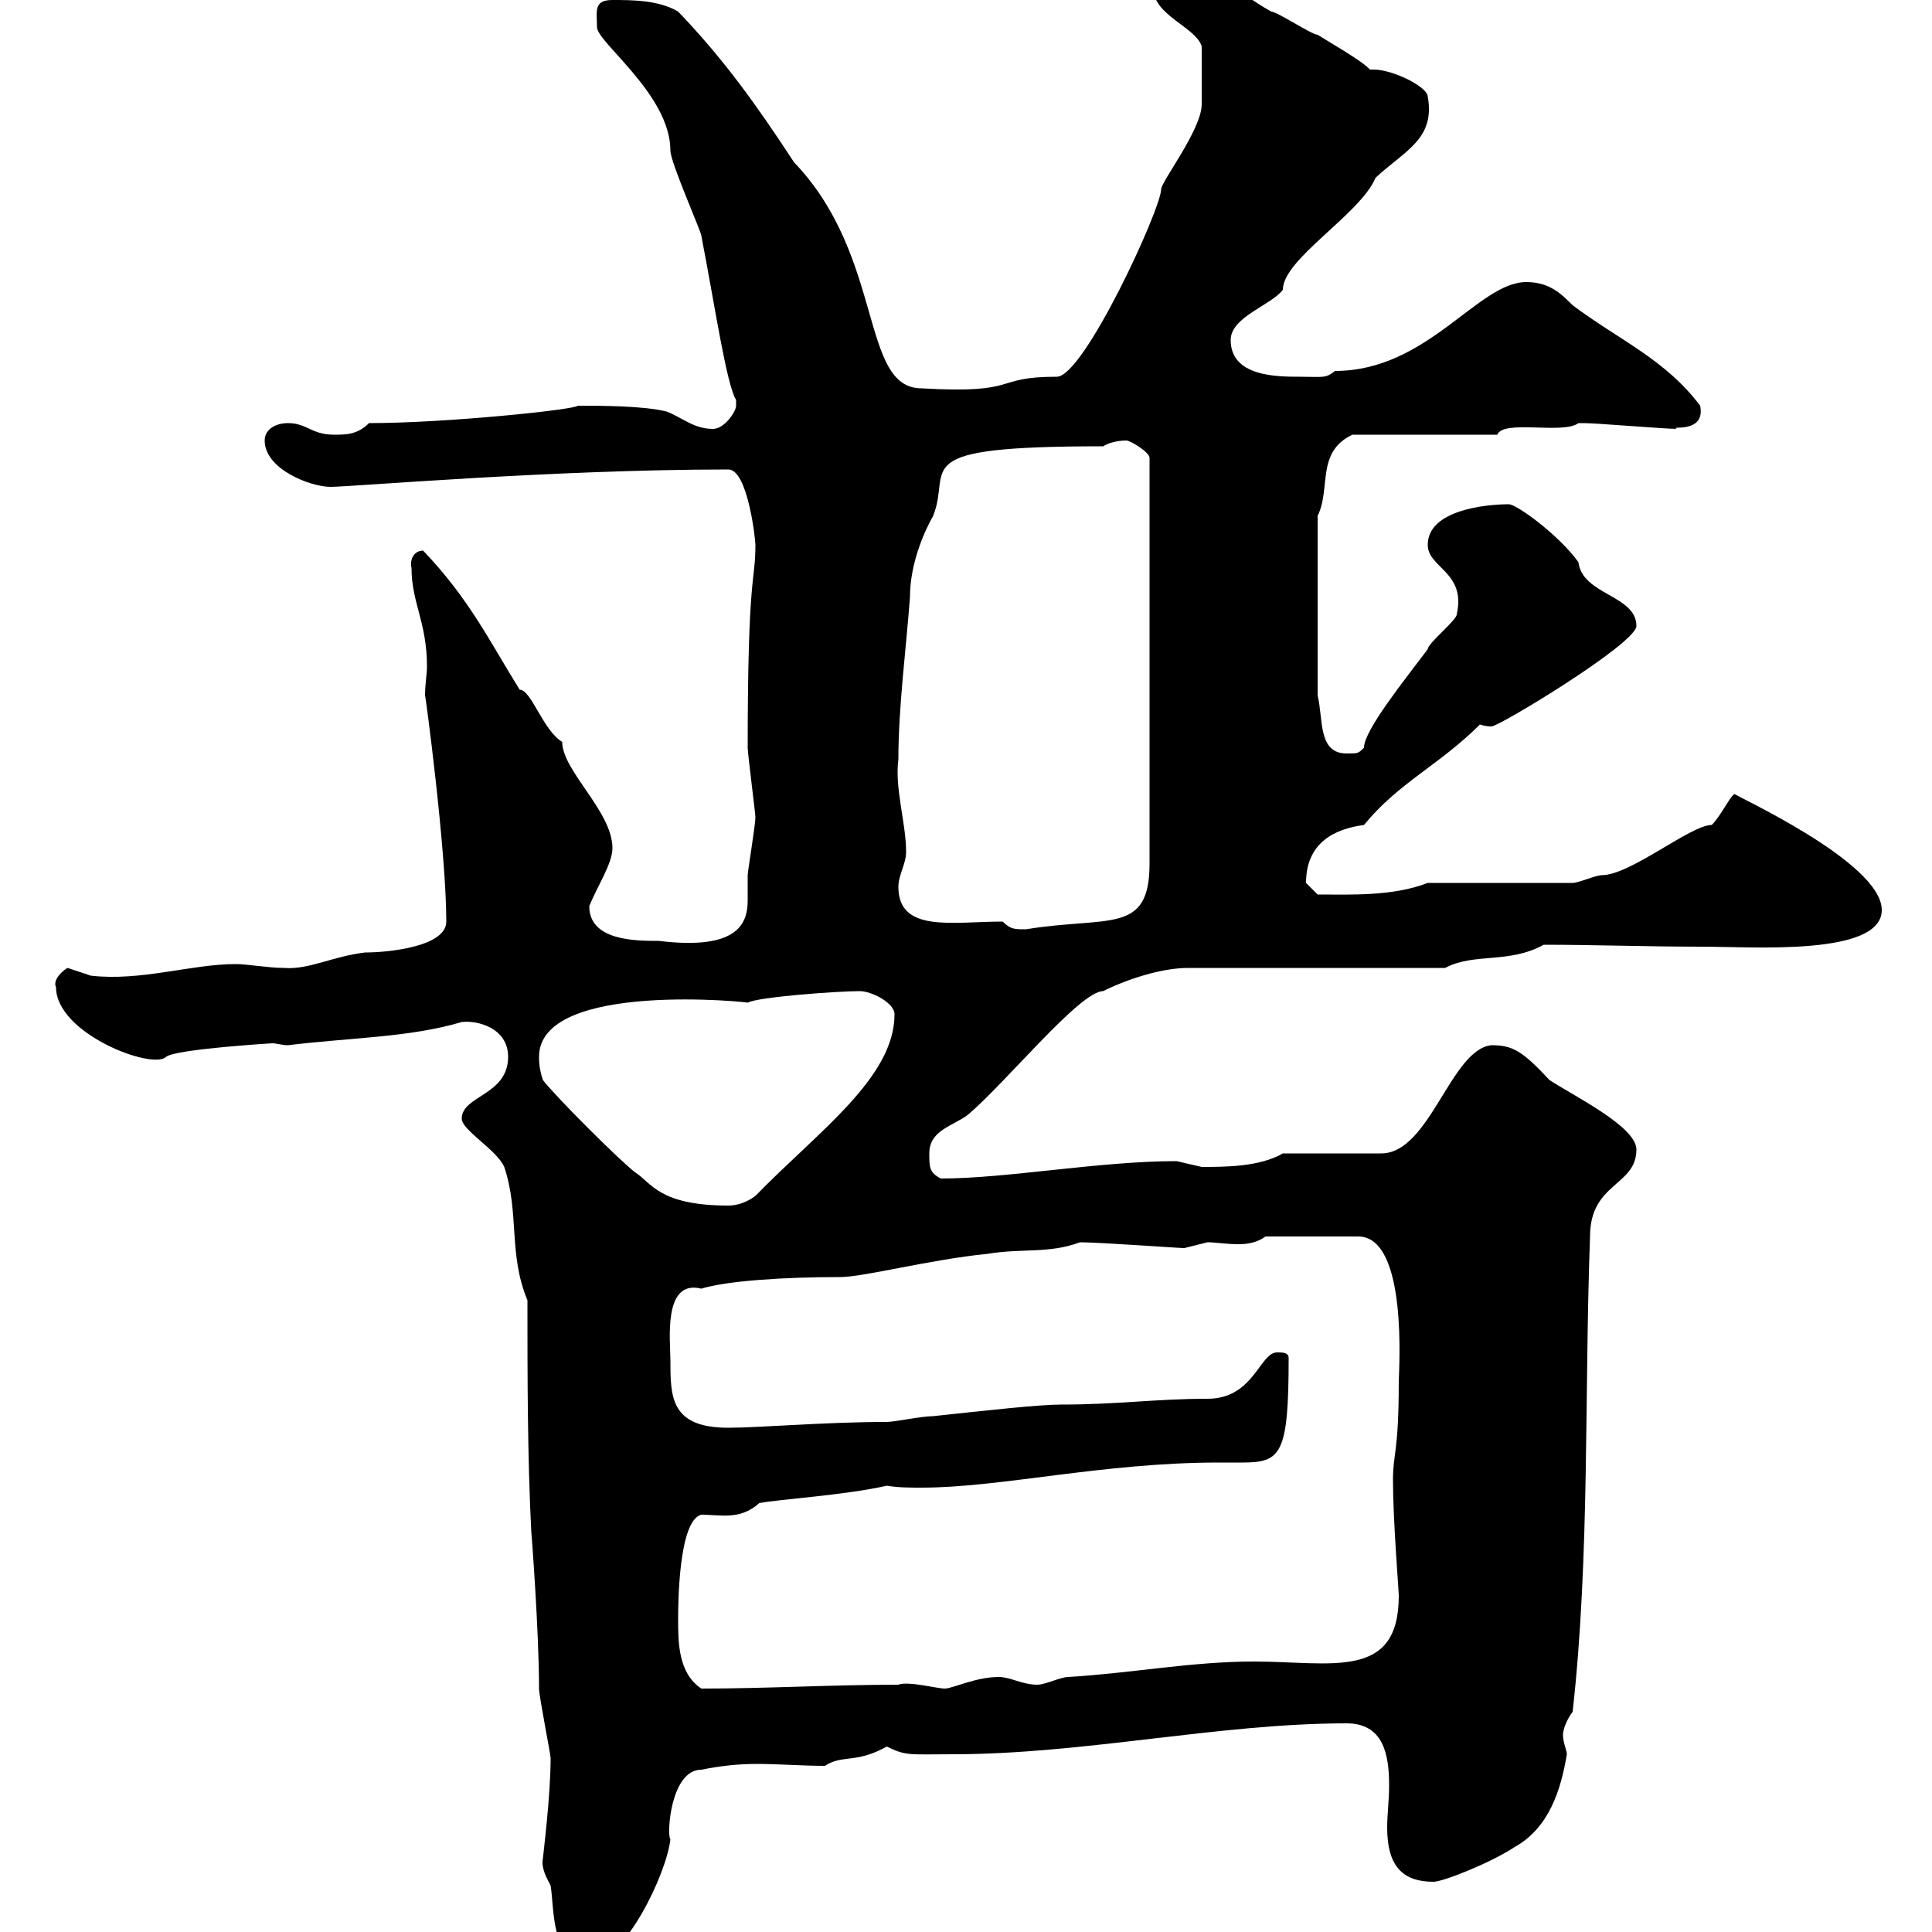 <svg xmlns="http://www.w3.org/2000/svg" xmlns:xlink="http://www.w3.org/1999/xlink" width="300" height="300"><path d="M84.30 288.60C84 290.10 84.90 291.60 85.50 292.80C86.10 296.40 85.50 304.80 91.50 304.80C96.90 304.80 103.50 291 104.10 285.60C103.50 285 104.10 274.80 108.90 274.80C111.90 274.20 114.60 273.90 117.60 273.90C120.90 273.90 124.50 274.20 128.10 274.20C130.80 272.40 132.90 273.90 137.70 271.20C140.70 272.70 141.30 272.40 147.90 272.40C168.30 272.40 189.30 267.60 209.10 267.60C214.80 267.60 215.70 272.40 215.70 277.20C215.70 279.60 215.40 281.70 215.40 283.80C215.40 290.10 218.10 292.20 222.60 292.20C224.10 292.20 231.60 289.20 235.20 286.80C240.60 283.80 242.40 277.80 243.30 272.40C243.30 271.80 242.70 270.60 242.70 269.40C242.70 268.50 243.30 267 244.20 265.80C246.90 241.50 246 216.30 246.90 192C246.90 183.60 254.10 184.20 254.10 178.50C254.10 174.90 244.20 170.10 240.60 167.70C236.40 163.20 234.90 162.30 231.60 162.30C225.30 162.90 222 179.10 214.50 179.10L199.20 179.10C195.60 181.20 190.20 181.20 186.60 181.20C186.60 181.20 182.70 180.30 182.70 180.30C170.70 180.30 156.30 183 146.10 183C144.30 182.10 144.30 181.20 144.30 179.10C144.30 175.50 147.90 174.90 150.30 173.10C156.30 168 167.70 153.90 171.30 153.90C174.90 152.10 180.30 150.30 184.50 150.30L224.40 150.30C228.90 147.90 234.30 149.70 239.70 146.70C247.50 146.70 255.90 147 264.30 147C272.10 147 292.20 148.50 292.20 141.30C292.20 133.80 268.80 123.30 269.40 123.30C268.80 123.30 267.30 126.60 265.80 128.10C262.50 128.10 253.20 135.90 248.70 135.90C247.80 135.90 245.10 137.10 244.20 137.10L221.70 137.10C216.30 139.20 209.70 138.90 204.60 138.90C204.60 138.90 202.80 137.10 202.80 137.10C202.80 130.80 207.30 128.70 211.80 128.10C217.20 121.50 223.50 118.80 229.80 112.50C230.70 112.80 231.30 112.80 231.60 112.80C232.80 112.80 254.10 99.90 254.10 97.20C254.10 92.40 245.70 92.40 245.10 87.30C242.10 83.10 235.50 78.30 234.30 78.30C230.70 78.30 221.70 79.20 221.70 84.60C221.70 88.20 227.70 88.80 226.20 95.40C226.20 96.30 221.70 99.90 221.70 100.80C218.10 105.60 211.80 113.40 211.80 116.10C210.90 117 210.90 117 209.10 117C204.60 117 205.50 111.60 204.60 108L204.60 80.10C206.70 75.90 204.30 70.20 210 67.50L232.50 67.50C233.40 65.10 242.70 67.50 245.10 65.70C245.10 65.70 246 65.70 246 65.70C247.80 65.70 258.60 66.60 260.40 66.60C258.90 66 264.90 67.50 264 63C258.60 55.80 251.40 52.80 244.20 47.40C242.40 45.60 240.60 43.80 237 43.80C229.50 43.80 221.70 57.60 207.30 57.60C205.80 58.80 205.50 58.50 201.90 58.50C198.30 58.50 191.10 58.50 191.10 52.80C191.10 49.20 197.40 47.40 199.20 45C199.20 40.20 211.20 33.30 213.60 27.60C218.10 23.40 222.90 21.60 221.70 15C221.70 13.50 216.30 10.80 213.30 10.80C213 10.80 213 10.80 212.70 10.80C211.80 9.60 205.50 6 204.60 5.40C203.70 5.40 198.30 1.80 197.40 1.80C192-1.20 189.30-4.80 182.70-4.80C180.90-4.80 179.10-4.80 179.10-1.80C179.10 2.40 185.70 4.20 186.60 7.20C186.60 8.40 186.60 15.30 186.60 16.20C186.60 20.10 180.30 28.20 180.30 29.40C180.30 32.40 168.30 58.50 164.10 58.50C153.90 58.50 158.70 61.20 143.10 60.30C133.50 60.30 137.40 39.90 123.30 25.20C117.60 16.50 112.50 9.30 105.30 1.80C102.30 0 98.10 0 95.10 0C92.10 0 92.70 1.80 92.70 4.20C92.70 6.60 104.10 14.70 104.10 23.40C104.10 25.20 108.90 36 108.90 36.60C111 47.40 112.80 59.70 114.30 62.10C114.30 62.10 114.30 62.10 114.30 63C114.30 63.90 112.50 66.60 110.70 66.60C107.70 66.60 105.90 64.80 103.50 63.90C99.90 63 93.30 63 89.70 63C89.40 63.60 69.30 65.70 57.30 65.70C55.50 67.50 53.70 67.50 51.90 67.50C48.30 67.50 47.70 65.70 44.70 65.70C42.90 65.70 41.10 66.60 41.10 68.40C41.10 72.90 48.30 75.60 51.30 75.60C54.60 75.60 85.80 72.90 113.10 72.90C116.10 72.90 117.30 83.70 117.30 84.60C117.30 90.60 116.10 88.50 116.10 116.10C116.10 117 117.30 126.30 117.30 126.90C117.30 128.10 116.10 135.30 116.10 135.90C116.10 137.40 116.10 138.90 116.10 139.80C116.10 143.40 114.60 147.60 102.30 146.10C98.70 146.10 91.50 146.10 91.50 140.70C92.70 137.70 95.10 134.10 95.10 131.70C95.10 126 87.30 119.70 87.30 115.20C84.30 113.40 82.50 107.10 80.70 107.10C76.20 99.90 72.90 93 65.70 85.50C64.20 85.50 63.60 87 63.90 88.20C63.90 93.60 66.30 96.60 66.30 103.50C66.30 104.70 66 106.20 66 108C66 107.40 69.30 132 69.30 143.10C69.30 147 60.30 147.90 56.70 147.90C51.60 148.50 48 150.60 44.10 150.30C41.70 150.30 38.40 149.70 36.60 149.70C29.70 149.70 21.90 152.40 14.10 151.50C14.10 151.50 10.50 150.30 10.50 150.30C9.90 150.60 8.10 152.10 8.70 153.30C8.70 160.50 23.70 166.20 25.80 164.10C27.30 162.90 42.30 162 42.30 162C42.90 162 43.80 162.30 44.70 162.30C54.60 161.10 63.60 161.10 71.70 158.70C74.10 158.40 78.90 159.60 78.90 164.10C78.90 170.10 71.70 170.10 71.70 173.70C71.70 175.50 77.10 178.50 78.30 181.20C80.70 188.40 78.90 194.70 81.90 201.90C81.90 213.60 81.90 226.20 82.50 237.90C82.50 237.60 83.70 253.20 83.70 262.20C83.70 263.40 85.50 272.40 85.50 273C85.50 279 84.30 288.30 84.30 288.60ZM105.30 251.40C105.30 249.60 105.30 236.10 108.90 235.20C111.90 235.20 114.90 236.10 117.90 233.40C120.90 232.80 131.10 232.20 137.70 230.70C139.50 231 141.30 231 143.10 231C155.40 231 171.30 227.10 189.30 227.10C190.50 227.10 191.70 227.10 192.90 227.10C198.90 227.10 200.10 225.90 200.10 210.90C200.10 210 199.20 210 198.30 210C195.60 210 194.70 217.20 187.50 217.20C179.40 217.20 173.70 218.10 164.70 218.10C161.40 218.10 153.30 219 144.90 219.90C143.10 219.90 138.90 220.80 137.70 220.80C128.10 220.80 117.90 221.70 113.10 221.70C104.10 221.70 104.10 216.90 104.10 211.20C104.10 208.20 102.90 198.60 108.90 200.10C112.80 198.90 121.50 198.30 130.50 198.30C134.10 198.30 144.30 195.60 153.30 194.70C158.70 193.80 162.90 194.70 167.70 192.90C170.70 192.90 183 193.80 183.90 193.80C183.90 193.80 187.50 192.90 187.50 192.90C188.70 192.90 190.50 193.20 192.30 193.20C193.80 193.20 195.30 192.90 196.50 192L210.90 192C218.70 192 217.20 213 217.20 214.50C217.20 225.60 216.30 225.60 216.30 229.80C216.30 236.10 217.20 246.90 217.20 247.80C217.20 261 206.70 258 194.70 258C185.10 258 175.80 259.80 165.90 260.40C164.70 260.40 162.30 261.60 161.10 261.60C158.70 261.60 156.90 260.40 155.10 260.40C151.50 260.40 147.90 262.20 146.70 262.20C145.50 262.20 141 261 139.50 261.60C129.30 261.60 119.10 262.20 108.90 262.20C105.30 259.80 105.30 255 105.30 251.40ZM84.30 167.70C83.70 165.90 83.70 164.70 83.70 164.10C83.70 152.10 117.30 155.70 116.10 155.70C117.60 154.80 130.20 153.90 133.50 153.90C135.30 153.90 138.90 155.70 138.90 157.50C138.90 167.40 126.90 175.80 117.30 185.70C116.10 186.60 114.60 187.20 113.10 187.20C102.30 187.20 101.10 183.60 98.70 182.10C96.30 180.30 86.10 170.10 84.30 167.70ZM155.70 143.10C147.90 143.10 139.50 144.90 139.50 137.70C139.50 135.90 140.70 134.10 140.70 132.30C140.70 127.80 138.90 122.40 139.50 117.90C139.50 109.80 140.70 100.80 141.30 92.70C141.30 87.30 143.70 82.20 144.90 80.10C147.90 72.60 140.10 69.30 171.30 69.30C172.20 68.70 173.70 68.40 174.90 68.40C175.50 68.40 178.50 70.20 178.50 71.10L178.50 134.10C178.50 145.20 172.20 142.20 159.30 144.30C157.50 144.30 156.90 144.30 155.70 143.10Z"/></svg>